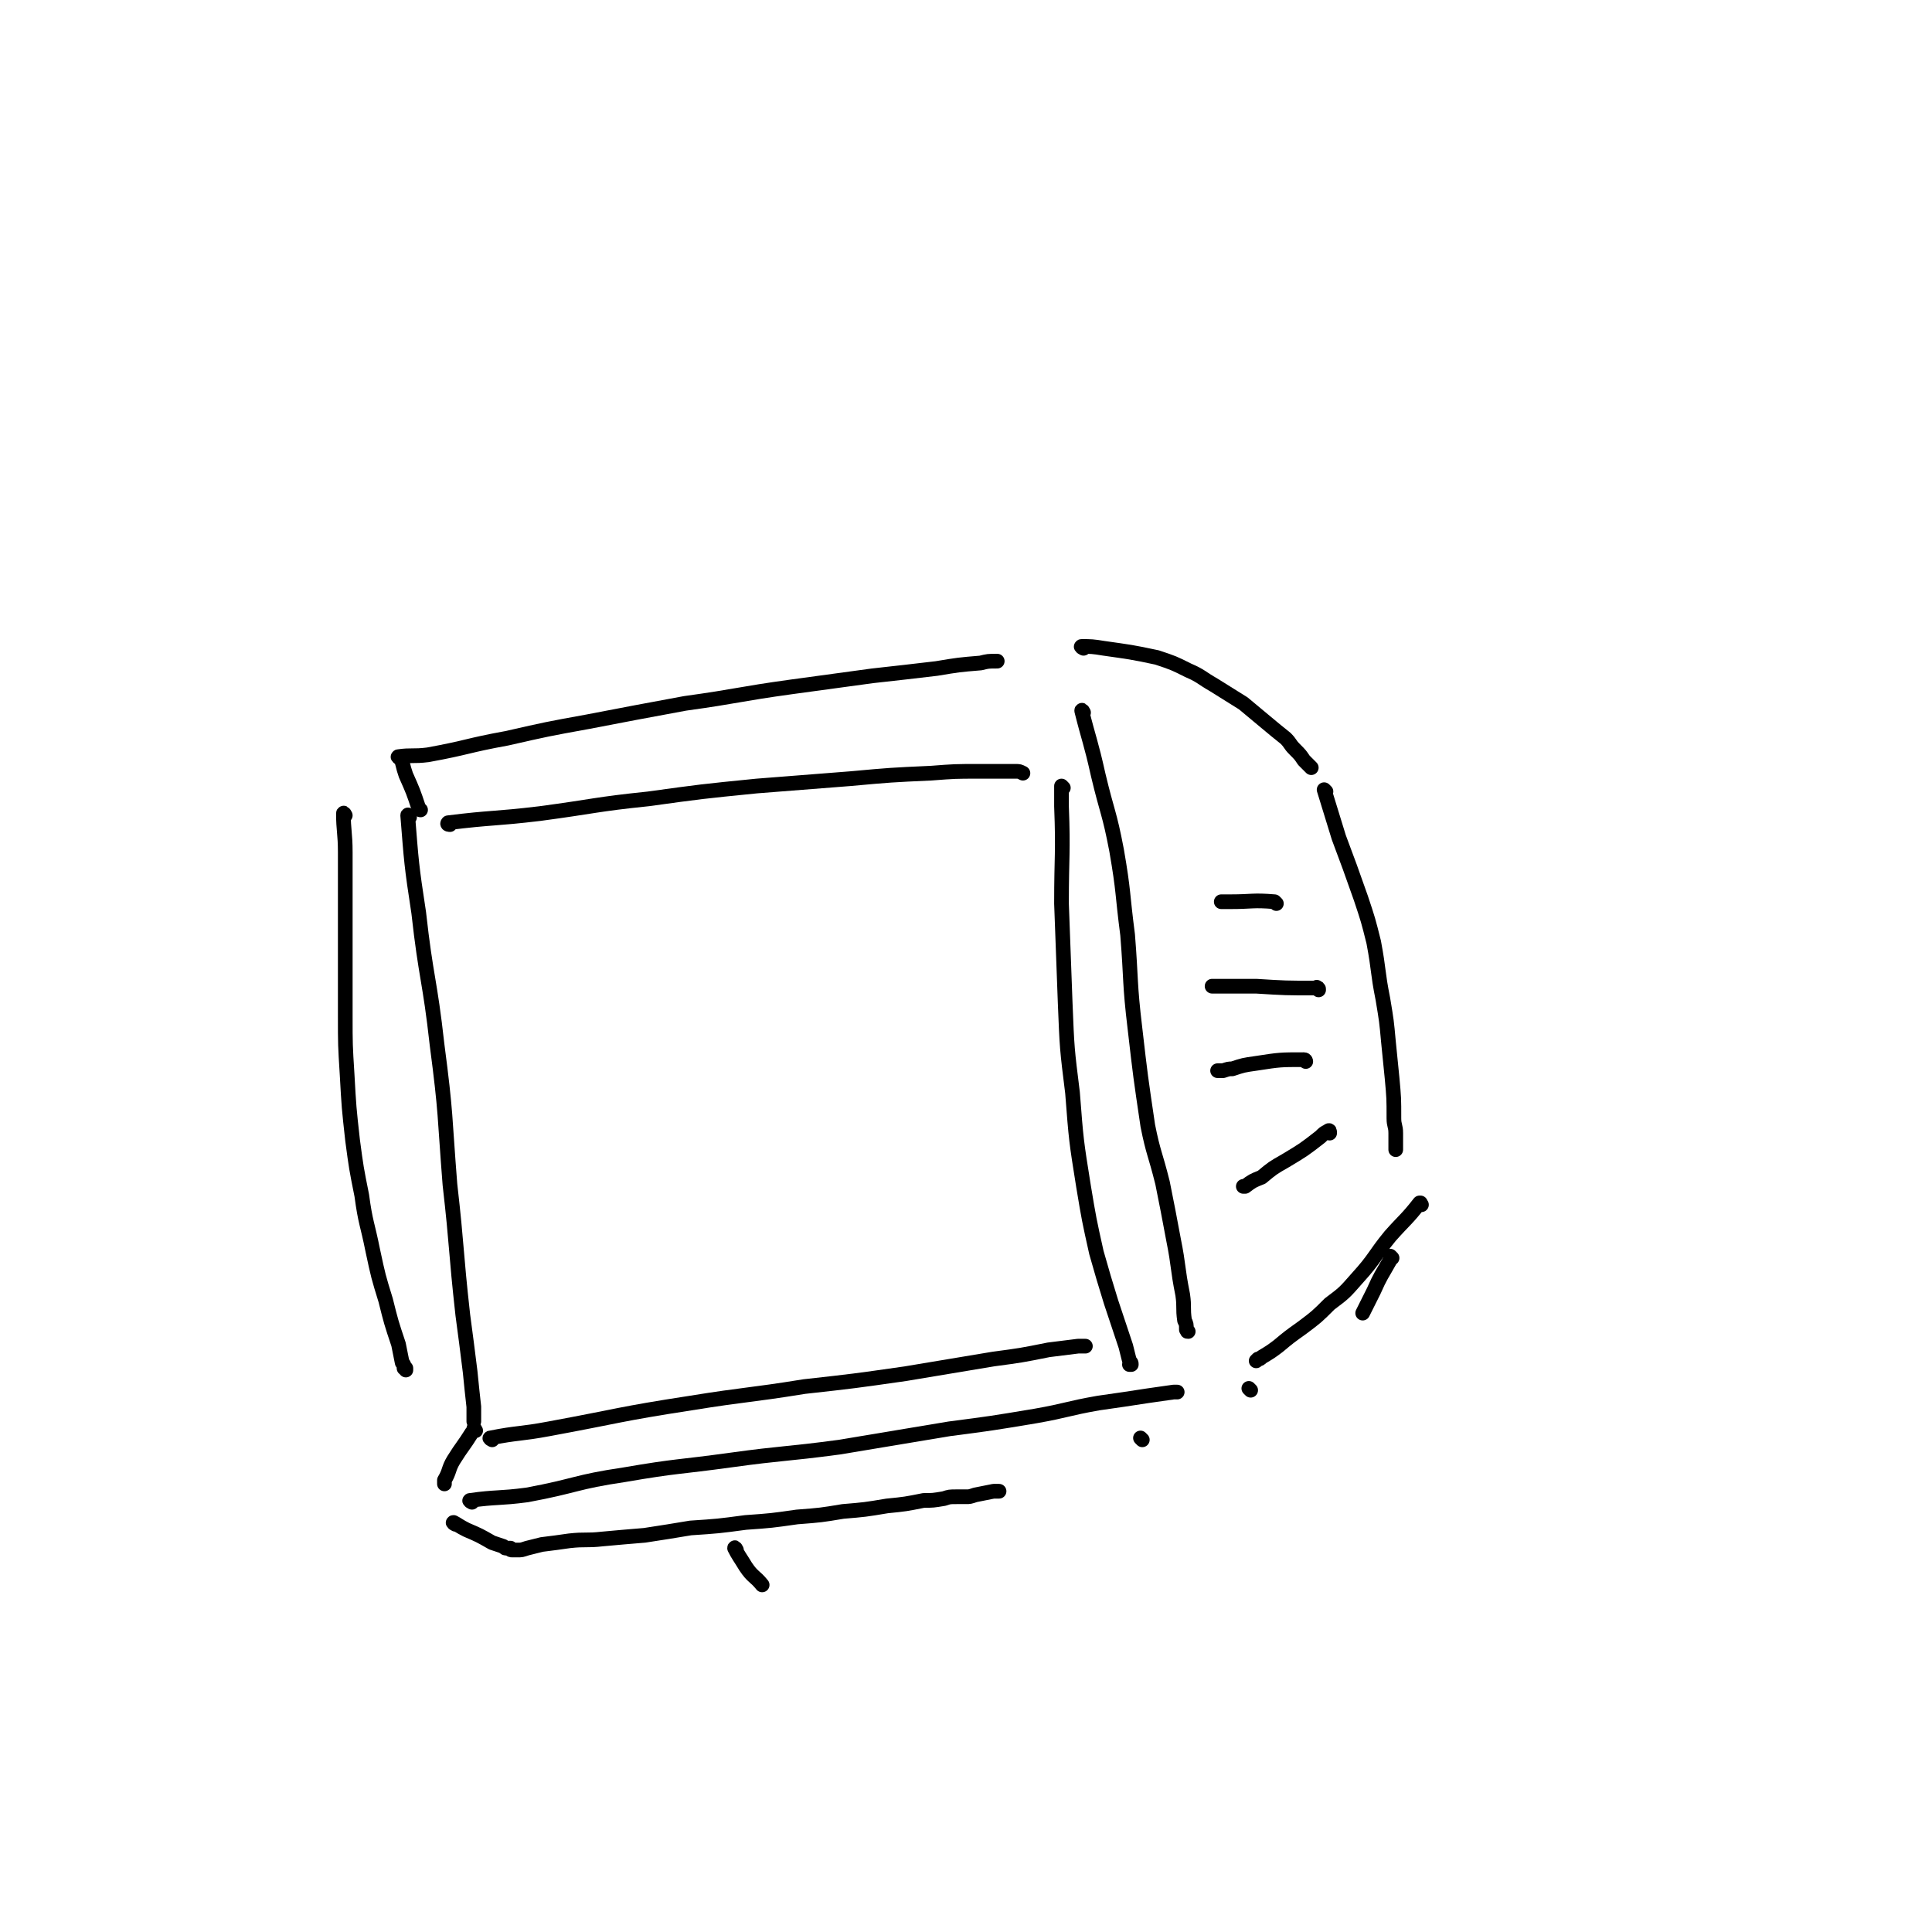 <svg viewBox='0 0 1052 1052' version='1.1' xmlns='http://www.w3.org/2000/svg' xmlns:xlink='http://www.w3.org/1999/xlink'><g fill='none' stroke='#000000' stroke-width='8' stroke-linecap='round' stroke-linejoin='round'><path d='M223,445c0,0 -1,-2 -1,-1 2,25 2,27 6,53 4,36 6,36 10,72 5,38 4,38 7,76 4,35 3,35 7,71 2,15 2,15 4,31 1,10 1,10 2,19 0,3 0,3 0,6 0,1 0,1 0,2 0,0 0,0 0,0 '/><path d='M245,449c0,0 -2,0 -1,-1 24,-3 25,-2 50,-5 30,-4 30,-5 59,-8 29,-4 29,-4 59,-7 25,-2 25,-2 51,-4 22,-2 22,-2 44,-3 13,-1 13,-1 26,-1 10,0 10,0 20,0 2,0 2,0 4,1 '/><path d='M268,784c0,0 -2,-1 -1,-1 15,-3 16,-2 32,-5 38,-7 38,-8 77,-14 31,-5 31,-4 62,-9 27,-3 27,-3 55,-7 24,-4 24,-4 48,-8 15,-2 15,-2 30,-5 8,-1 8,-1 16,-2 2,0 2,0 3,0 1,0 1,0 1,0 '/><path d='M579,429c0,0 -1,-1 -1,-1 0,5 0,6 0,11 1,26 0,26 0,53 1,27 1,27 2,54 1,25 1,25 4,49 2,26 2,26 6,51 3,18 3,18 7,36 4,14 4,14 8,27 4,12 4,12 8,24 1,4 1,4 2,8 1,1 1,1 1,2 0,0 0,0 0,0 -1,0 -1,0 -1,0 '/><path d='M229,441c0,0 -1,0 -1,-1 0,0 0,0 0,0 -3,-9 -3,-9 -7,-18 -1,-3 -1,-3 -2,-7 0,0 0,0 0,-1 '/><path d='M218,413c0,0 -2,-1 -1,-1 7,-1 8,0 16,-1 22,-4 21,-5 43,-9 22,-5 22,-5 44,-9 26,-5 26,-5 53,-10 29,-4 29,-5 58,-9 22,-3 22,-3 44,-6 18,-2 18,-2 35,-4 12,-2 12,-2 24,-3 4,-1 4,-1 9,-1 0,0 0,0 0,0 '/><path d='M188,444c0,0 -1,-2 -1,-1 0,9 1,11 1,21 0,17 0,17 0,33 0,14 0,14 0,29 0,13 0,13 0,27 0,16 0,16 1,32 1,18 1,18 3,36 2,15 2,15 5,30 2,15 3,15 6,30 3,14 3,14 7,27 3,12 3,12 7,24 1,5 1,5 2,10 1,1 1,1 1,3 1,0 1,0 1,0 0,0 0,0 0,1 0,0 0,0 0,0 '/><path d='M259,779c0,0 -1,-2 -1,-1 0,0 0,1 -1,2 -5,8 -5,7 -10,15 -3,5 -2,6 -5,11 0,1 0,1 0,2 '/><path d='M257,818c0,0 -2,-1 -1,-1 14,-2 16,-1 31,-3 27,-5 26,-7 53,-11 29,-5 29,-4 58,-8 29,-4 29,-3 59,-7 30,-5 30,-5 60,-10 23,-3 23,-3 47,-7 17,-3 17,-4 34,-7 14,-2 14,-2 27,-4 7,-1 7,-1 14,-2 1,0 1,0 1,0 1,0 1,0 1,0 '/><path d='M590,388c0,0 -1,-2 -1,-1 4,16 5,17 9,35 5,21 6,20 10,41 4,23 3,23 6,46 2,25 1,26 4,51 3,26 3,26 7,53 3,15 4,15 8,31 3,15 3,15 6,31 3,15 2,15 5,30 1,7 0,7 1,14 1,2 1,2 1,5 1,1 0,1 1,1 0,0 0,0 0,0 '/><path d='M590,353c0,0 -2,-1 -1,-1 5,0 6,0 12,1 14,2 15,2 29,5 9,3 9,3 17,7 7,3 7,4 14,8 8,5 8,5 16,10 6,5 6,5 12,10 6,5 6,5 11,9 3,3 2,3 5,6 3,3 3,3 5,6 1,1 1,1 2,2 1,1 1,1 2,2 0,0 0,0 0,0 '/><path d='M722,431c0,0 -1,-1 -1,-1 0,0 0,0 0,0 4,13 4,13 8,26 6,16 6,16 12,33 4,12 4,12 7,24 3,16 2,16 5,31 2,12 2,12 3,23 1,10 1,10 2,20 1,11 1,11 1,22 0,4 1,4 1,8 0,2 0,2 0,4 0,1 0,1 0,2 0,0 0,0 0,1 0,0 0,0 0,0 0,0 0,0 0,0 0,1 0,1 0,2 '/><path d='M774,656c0,0 -1,-1 -1,-1 0,0 1,0 0,0 -7,9 -8,9 -16,18 -9,11 -8,12 -18,23 -7,8 -7,8 -15,14 -7,7 -7,7 -15,13 -7,5 -7,5 -13,10 -4,3 -4,3 -9,6 -1,1 -1,1 -2,1 -1,1 -1,1 -1,1 '/><path d='M248,830c0,0 -2,-1 -1,-1 2,1 3,2 7,4 7,3 7,3 14,7 3,1 3,1 6,2 1,1 1,1 2,1 0,0 0,0 1,0 0,0 0,0 0,0 0,0 0,0 1,0 0,1 0,1 1,1 0,0 0,0 1,0 1,0 1,0 1,0 0,0 0,0 0,0 0,0 0,0 0,0 1,0 1,0 1,0 2,0 2,0 5,-1 4,-1 4,-1 8,-2 8,-1 8,-1 15,-2 9,-1 9,0 18,-1 11,-1 11,-1 23,-2 13,-2 13,-2 25,-4 15,-1 15,-1 30,-3 14,-1 14,-1 28,-3 13,-1 13,-1 25,-3 12,-1 12,-1 24,-3 10,-1 10,-1 20,-3 5,0 5,0 11,-1 3,-1 3,-1 7,-1 2,0 2,0 5,0 2,0 2,0 5,-1 5,-1 5,-1 10,-2 2,0 2,0 3,0 '/><path d='M758,685c0,0 -1,-1 -1,-1 0,0 0,1 0,2 -5,9 -5,8 -9,17 -3,6 -3,6 -6,12 '/><path d='M724,617c0,-1 0,-2 -1,-1 -2,1 -2,1 -4,3 -9,7 -9,7 -19,13 -7,4 -7,4 -13,9 -5,2 -5,2 -9,5 0,0 0,0 -1,0 '/><path d='M711,578c0,0 0,-1 -1,-1 -13,0 -13,0 -26,2 -7,1 -7,1 -13,3 -2,0 -2,0 -5,1 -1,0 -1,0 -3,0 '/><path d='M718,539c0,-1 0,-1 -1,-1 0,-1 0,0 -1,0 -16,0 -16,0 -32,-1 -7,0 -7,0 -15,0 -3,0 -3,0 -6,0 -2,0 -2,0 -3,0 0,0 0,0 0,0 '/><path d='M695,492c0,0 -1,-1 -1,-1 -12,-1 -12,0 -24,0 -2,0 -2,0 -5,0 '/><path d='M681,757c0,0 -1,-1 -1,-1 '/><path d='M622,784c0,0 -1,-1 -1,-1 '/><path d='M401,844c0,0 -1,-2 -1,-1 2,4 3,5 6,10 4,6 5,5 9,10 '/></g>
</svg>